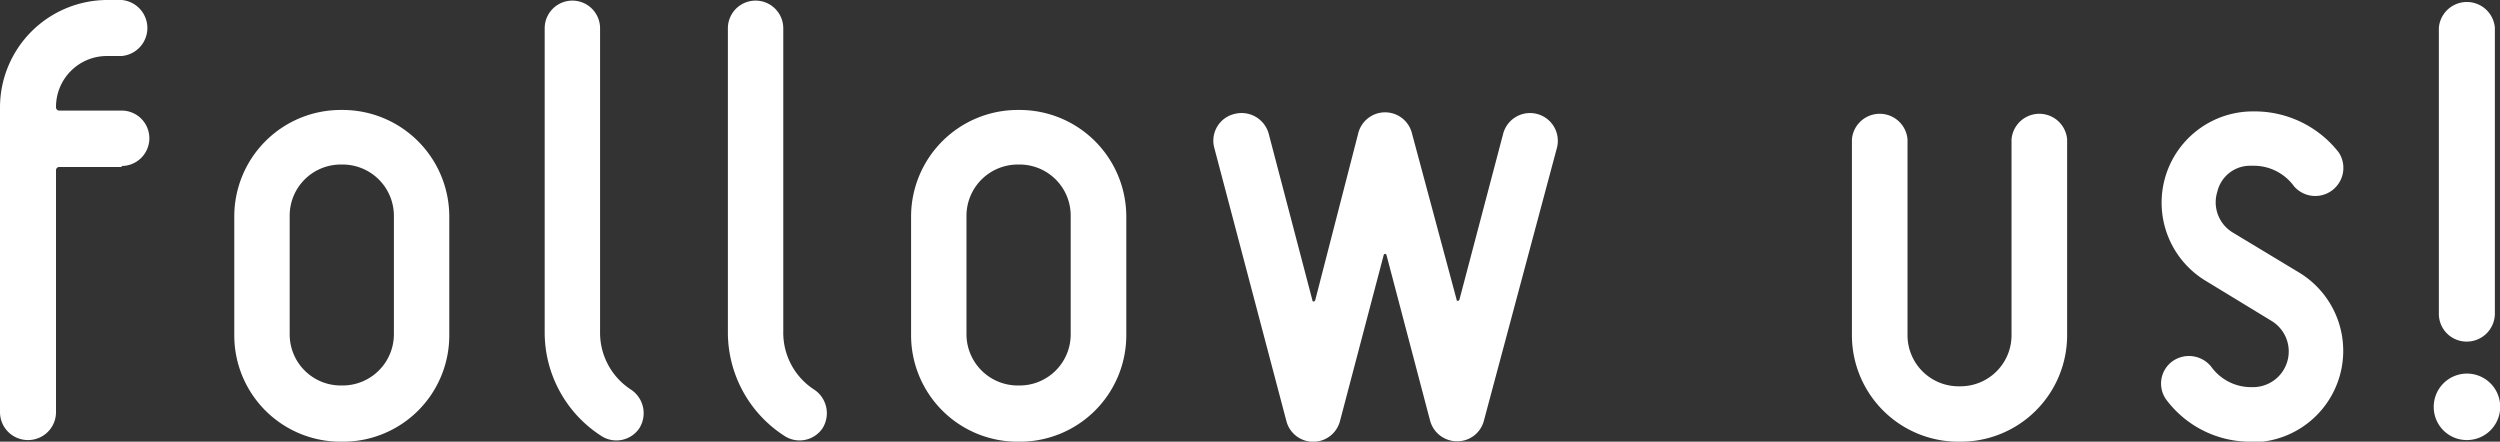 <svg xmlns="http://www.w3.org/2000/svg" viewBox="0 0 121.86 21.53"><rect x="0" y="0" width="121.86" height="21.53" fill="#333333" stroke="none"/><defs><style>.cls-1{fill:#fff}</style></defs><g id="レイヤー_2" data-name="レイヤー 2"><g id="moji"><path class="cls-1" d="M5.93 8.14H2.87a.16.16 0 0 0-.14.17V20.1a1.36 1.36 0 0 1-1.38 1.35A1.36 1.36 0 0 1 0 20.1V5.22A5.24 5.24 0 0 1 5.22 0h.71a1.37 1.37 0 0 1 0 2.73h-.71a2.48 2.48 0 0 0-2.49 2.49.16.16 0 0 0 .14.17h3.06a1.35 1.35 0 1 1 0 2.7ZM16.71 21.53h-.11a5.18 5.18 0 0 1-5.18-5.19v-5.77a5.19 5.19 0 0 1 5.18-5.21h.11a5.2 5.2 0 0 1 5.19 5.21v5.77a5.18 5.18 0 0 1-5.19 5.19Zm2.49-11a2.5 2.5 0 0 0-2.49-2.51h-.11a2.49 2.49 0 0 0-2.48 2.51v5.77a2.49 2.49 0 0 0 2.48 2.49h.11a2.5 2.5 0 0 0 2.49-2.49ZM29.28 21.23a6 6 0 0 1-2.73-5.05V1.38a1.35 1.35 0 0 1 2.7 0v14.8A3.3 3.3 0 0 0 30.77 19a1.38 1.38 0 0 1 .39 1.88 1.35 1.35 0 0 1-1.88.35ZM38.21 21.23a6 6 0 0 1-2.73-5.05V1.38a1.35 1.35 0 1 1 2.7 0v14.8A3.3 3.3 0 0 0 39.7 19a1.38 1.38 0 0 1 .39 1.88 1.35 1.35 0 0 1-1.88.35ZM49.71 21.53h-.11a5.19 5.19 0 0 1-5.19-5.19v-5.77a5.2 5.2 0 0 1 5.19-5.21h.11a5.2 5.2 0 0 1 5.19 5.21v5.77a5.19 5.19 0 0 1-5.19 5.19Zm2.48-11a2.49 2.49 0 0 0-2.48-2.51h-.11a2.5 2.5 0 0 0-2.49 2.51v5.77a2.5 2.5 0 0 0 2.49 2.49h.11a2.49 2.49 0 0 0 2.48-2.49ZM72.33 20.51a1.34 1.34 0 0 1-1.3 1 1.36 1.36 0 0 1-1.32-1l-2.13-8.09a.07.07 0 0 0-.13 0l-2.13 8.09a1.35 1.35 0 0 1-2.62 0l-3.51-13.3a1.34 1.34 0 0 1 1-1.66 1.37 1.37 0 0 1 1.66 1l2.12 8.08c0 .09.11.09.14 0l2.09-8.11a1.35 1.35 0 0 1 2.63 0L71 14.6c0 .09.11.09.14 0l2.13-8.08a1.35 1.35 0 1 1 2.62.69ZM95.57 21.53h-.11a5.19 5.19 0 0 1-5.19-5.19V6.79a1.36 1.36 0 0 1 2.71 0v9.55a2.49 2.49 0 0 0 2.48 2.49h.11a2.49 2.49 0 0 0 2.48-2.49V6.79a1.36 1.36 0 0 1 2.71 0v9.55a5.19 5.19 0 0 1-5.19 5.19ZM109.83 21.53h-.09a5.11 5.11 0 0 1-4.11-2 1.34 1.34 0 0 1 .25-1.91 1.39 1.39 0 0 1 1.9.25 2.39 2.39 0 0 0 2 1h.09a1.74 1.74 0 0 0 .85-3.23l-3.17-1.93a4.45 4.45 0 0 1 2.26-8.28h.08a5.2 5.2 0 0 1 4.11 2 1.37 1.37 0 0 1-2.18 1.65 2.42 2.42 0 0 0-2-1h-.08a1.64 1.64 0 0 0-1.66 1.27 1.72 1.72 0 0 0 .78 2l3.2 1.93a4.46 4.46 0 0 1-2.26 8.28ZM120.23 21.45a1.61 1.61 0 0 1-1.6-1.63 1.62 1.62 0 1 1 1.6 1.63Zm0-4.8a1.35 1.35 0 0 1-1.35-1.36V1.35a1.37 1.37 0 0 1 2.73 0v13.94a1.37 1.37 0 0 1-1.38 1.36Z"/></g></g></svg>